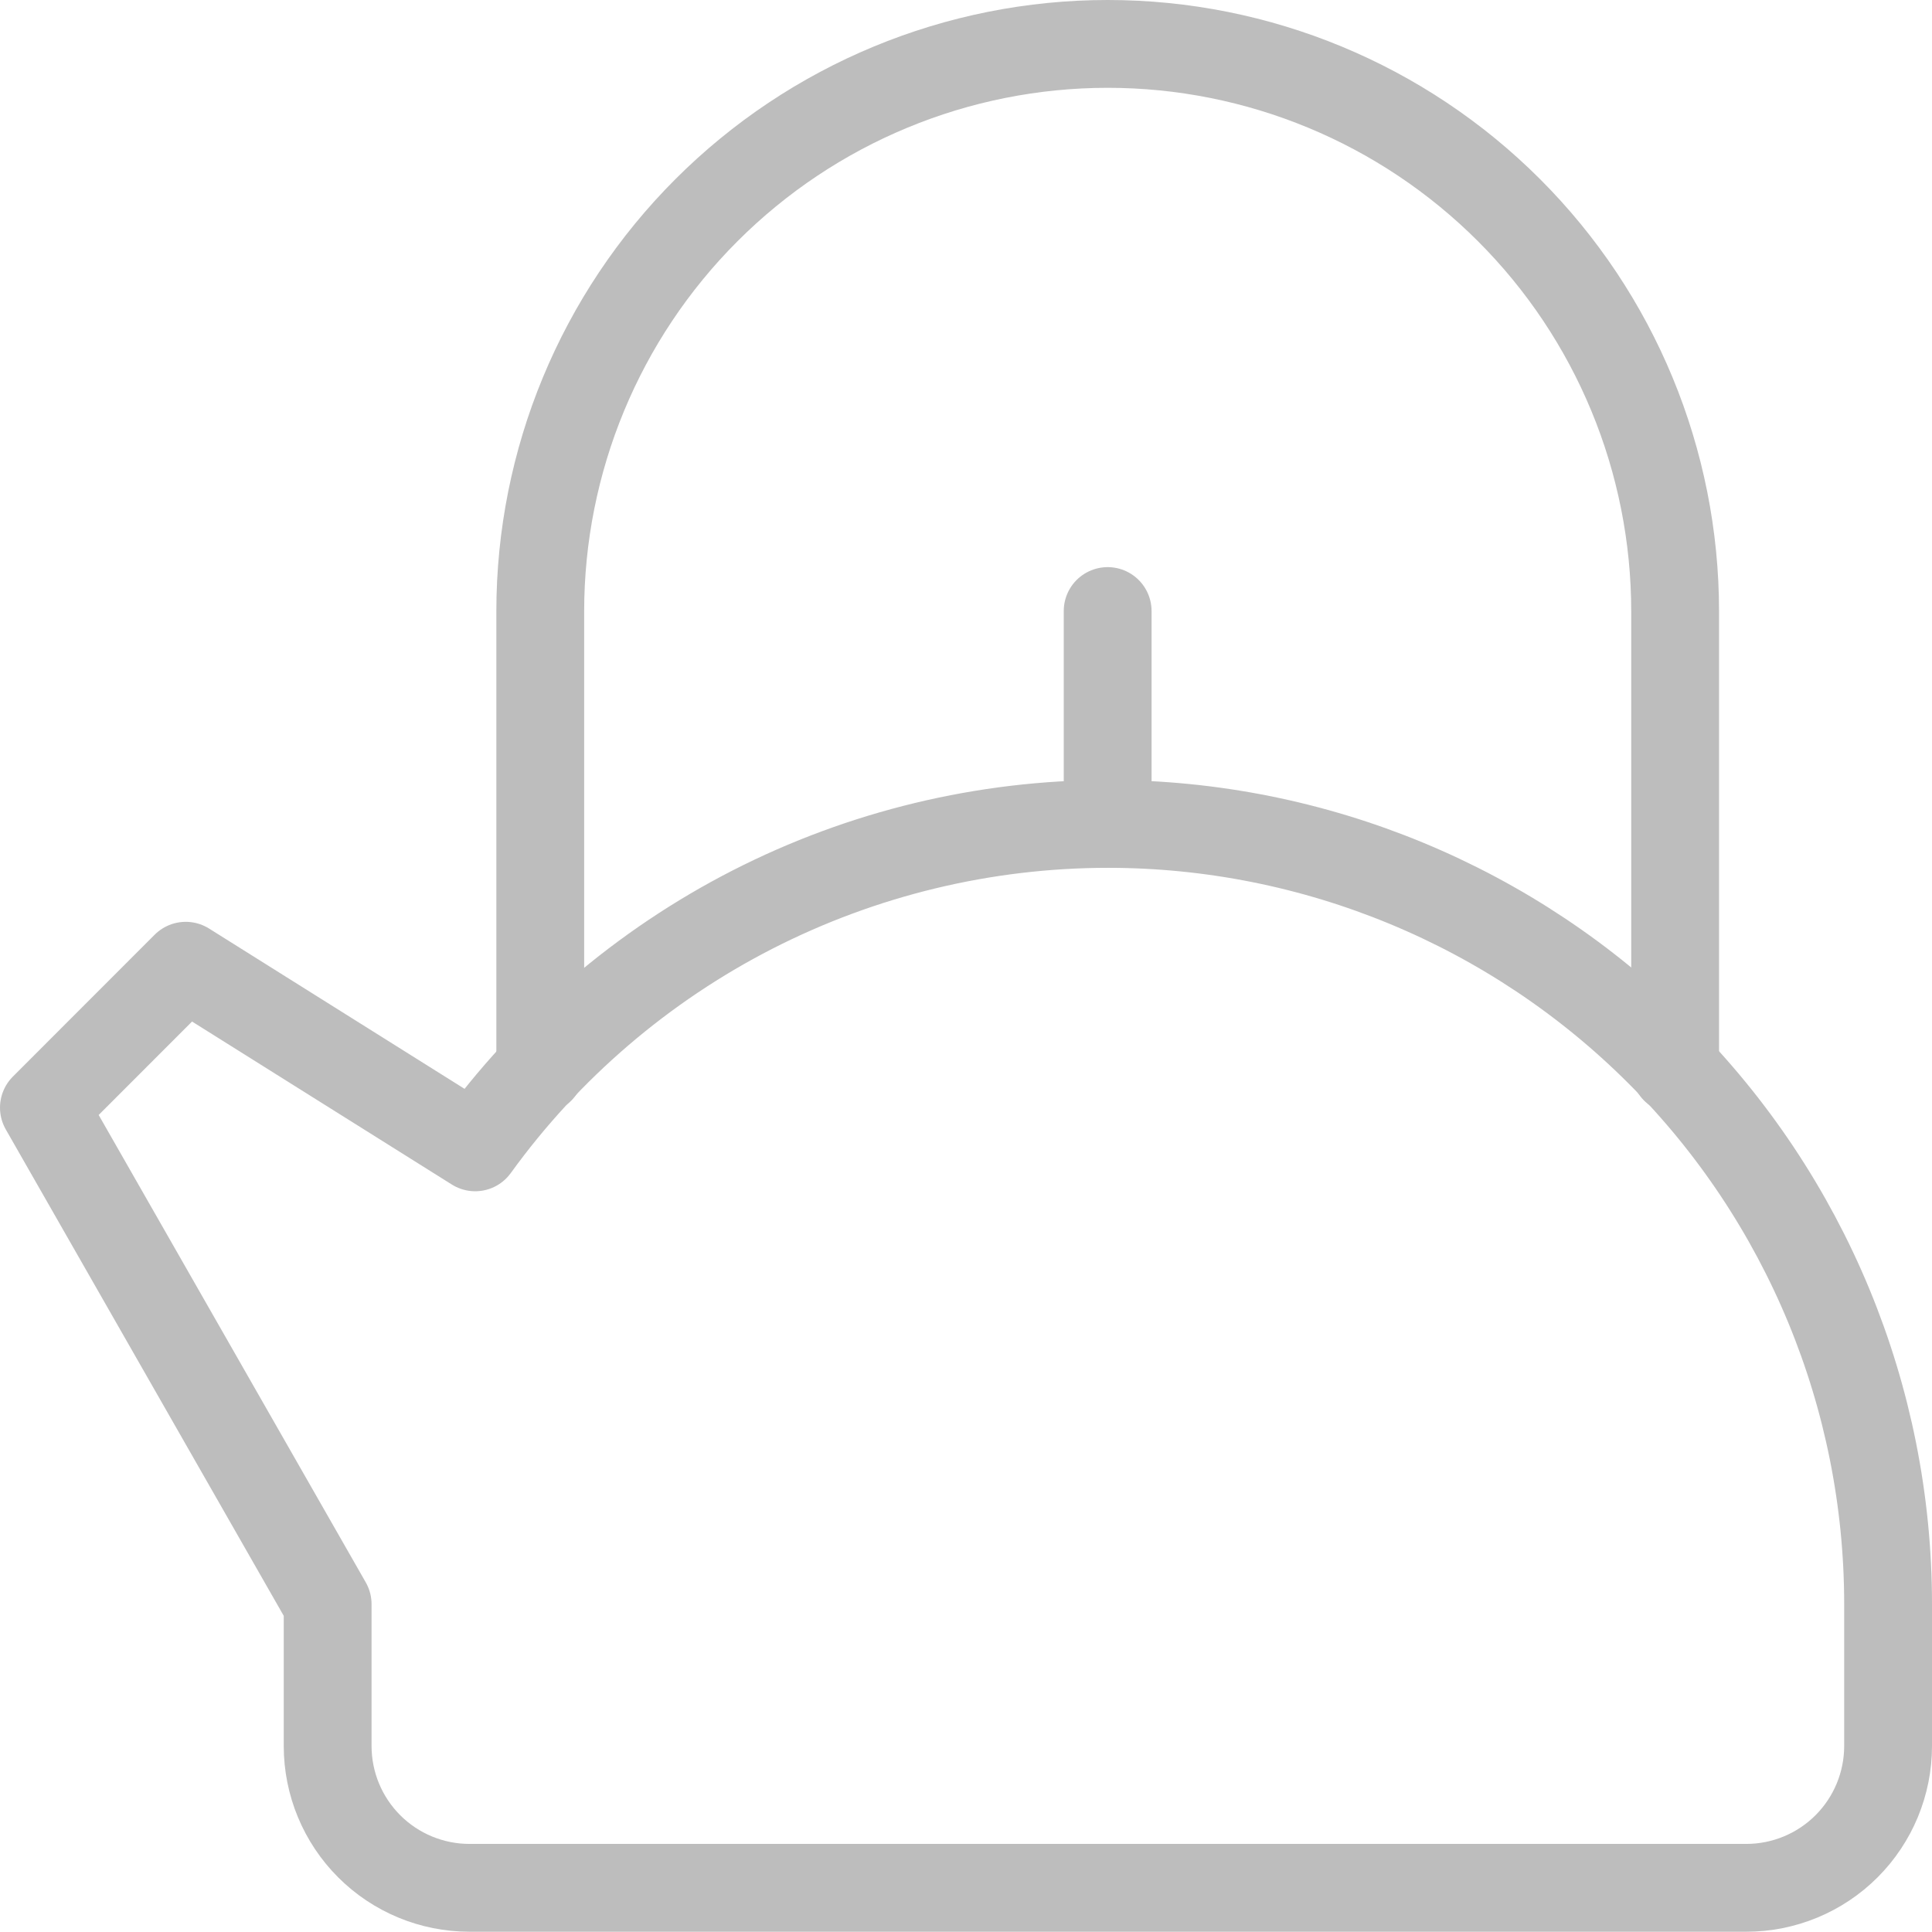 <svg width="22" height="22" viewBox="0 0 22 22" fill="none" xmlns="http://www.w3.org/2000/svg">
<g clip-path="url(#clip0_4751_7766)">
<path d="M12.615 9.382C11.209 9.383 9.823 9.717 8.57 10.357C7.318 10.998 6.235 11.925 5.411 13.065L2.115 10.997L0.5 12.613L3.731 18.267V19.882C3.731 20.31 3.901 20.721 4.204 21.024C4.507 21.327 4.918 21.497 5.346 21.497H19.885C20.313 21.497 20.724 21.327 21.027 21.024C21.33 20.721 21.5 20.31 21.5 19.882V18.267C21.5 15.91 20.564 13.65 18.898 11.984C17.232 10.318 14.972 9.382 12.615 9.382Z" stroke="#BDBDBD" stroke-linecap="round" stroke-linejoin="round"/>
<path d="M12.613 9.381V6.958" stroke="#BDBDBD" stroke-linecap="round" stroke-linejoin="round"/>
<path d="M6.152 12.179V6.962C6.152 5.248 6.833 3.604 8.045 2.393C9.257 1.181 10.9 0.5 12.614 0.5C14.328 0.5 15.971 1.181 17.183 2.393C18.395 3.604 19.075 5.248 19.075 6.962V12.179" stroke="#BDBDBD" stroke-linecap="round" stroke-linejoin="round"/>
</g>
<defs>
<clipPath id="clip0_4751_7766">
<rect width="22" height="22" fill="white"/>
</clipPath>
</defs>
</svg>
